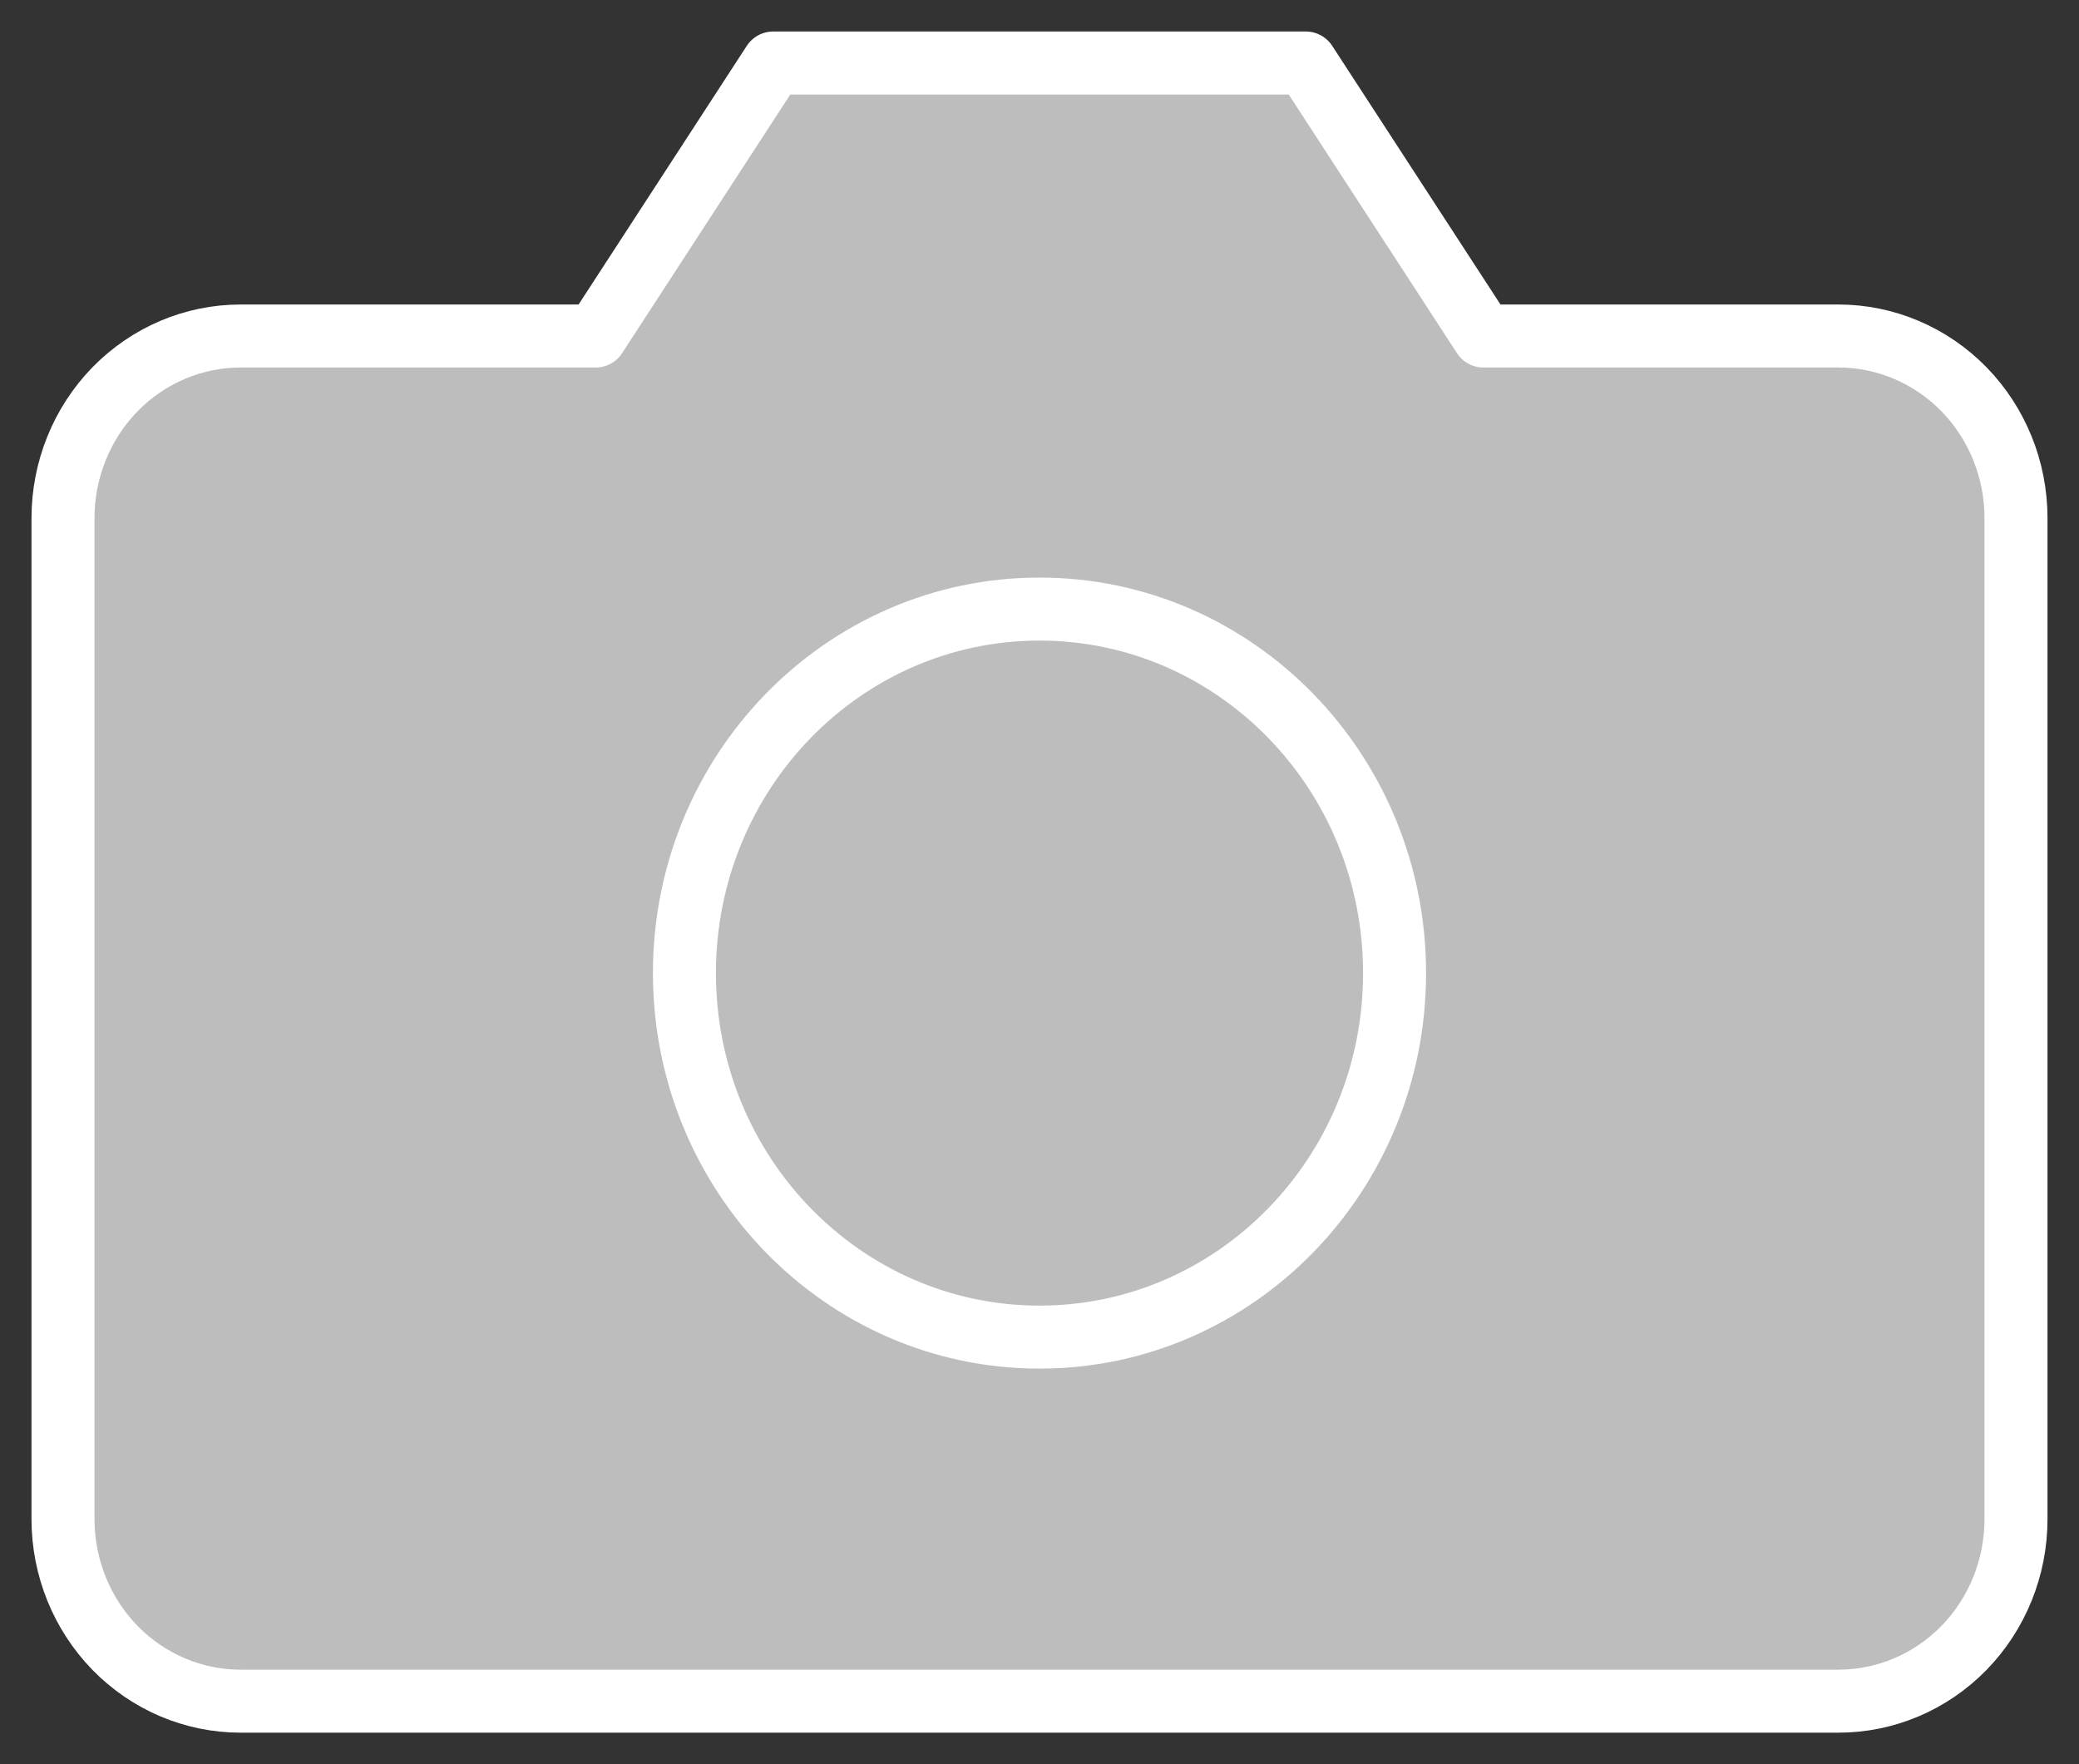 <svg width="33" height="28" viewBox="0 0 33 28" fill="none" xmlns="http://www.w3.org/2000/svg">
<rect x="0" y="0" width="33" height="28" fill="#333333" stroke="none"/>
<path d="M32 24.111C32 24.877 31.703 25.612 31.175 26.154C30.646 26.696 29.929 27 29.182 27H3.818C3.071 27 2.354 26.696 1.825 26.154C1.297 25.612 1 24.877 1 24.111V8.222C1 7.456 1.297 6.721 1.825 6.179C2.354 5.638 3.071 5.333 3.818 5.333H9.455L12.273 1H20.727L23.546 5.333H29.182C29.929 5.333 30.646 5.638 31.175 6.179C31.703 6.721 32 7.456 32 8.222V24.111Z" fill="#BDBDBD"/>
<path d="M16.5 21.222C19.613 21.222 22.136 18.635 22.136 15.444C22.136 12.254 19.613 9.667 16.5 9.667C13.387 9.667 10.864 12.254 10.864 15.444C10.864 18.635 13.387 21.222 16.5 21.222Z" fill="#BDBDBD"/>
<path d="M32 24.111C32 24.877 31.703 25.612 31.175 26.154C30.646 26.696 29.929 27 29.182 27H3.818C3.071 27 2.354 26.696 1.825 26.154C1.297 25.612 1 24.877 1 24.111V8.222C1 7.456 1.297 6.721 1.825 6.179C2.354 5.638 3.071 5.333 3.818 5.333H9.455L12.273 1H20.727L23.546 5.333H29.182C29.929 5.333 30.646 5.638 31.175 6.179C31.703 6.721 32 7.456 32 8.222V24.111Z" stroke="white" stroke-linecap="round" stroke-linejoin="round"/>
<path d="M16.5 21.222C19.613 21.222 22.136 18.635 22.136 15.444C22.136 12.254 19.613 9.667 16.5 9.667C13.387 9.667 10.864 12.254 10.864 15.444C10.864 18.635 13.387 21.222 16.5 21.222Z" stroke="white" stroke-linecap="round" stroke-linejoin="round"/>
</svg>

